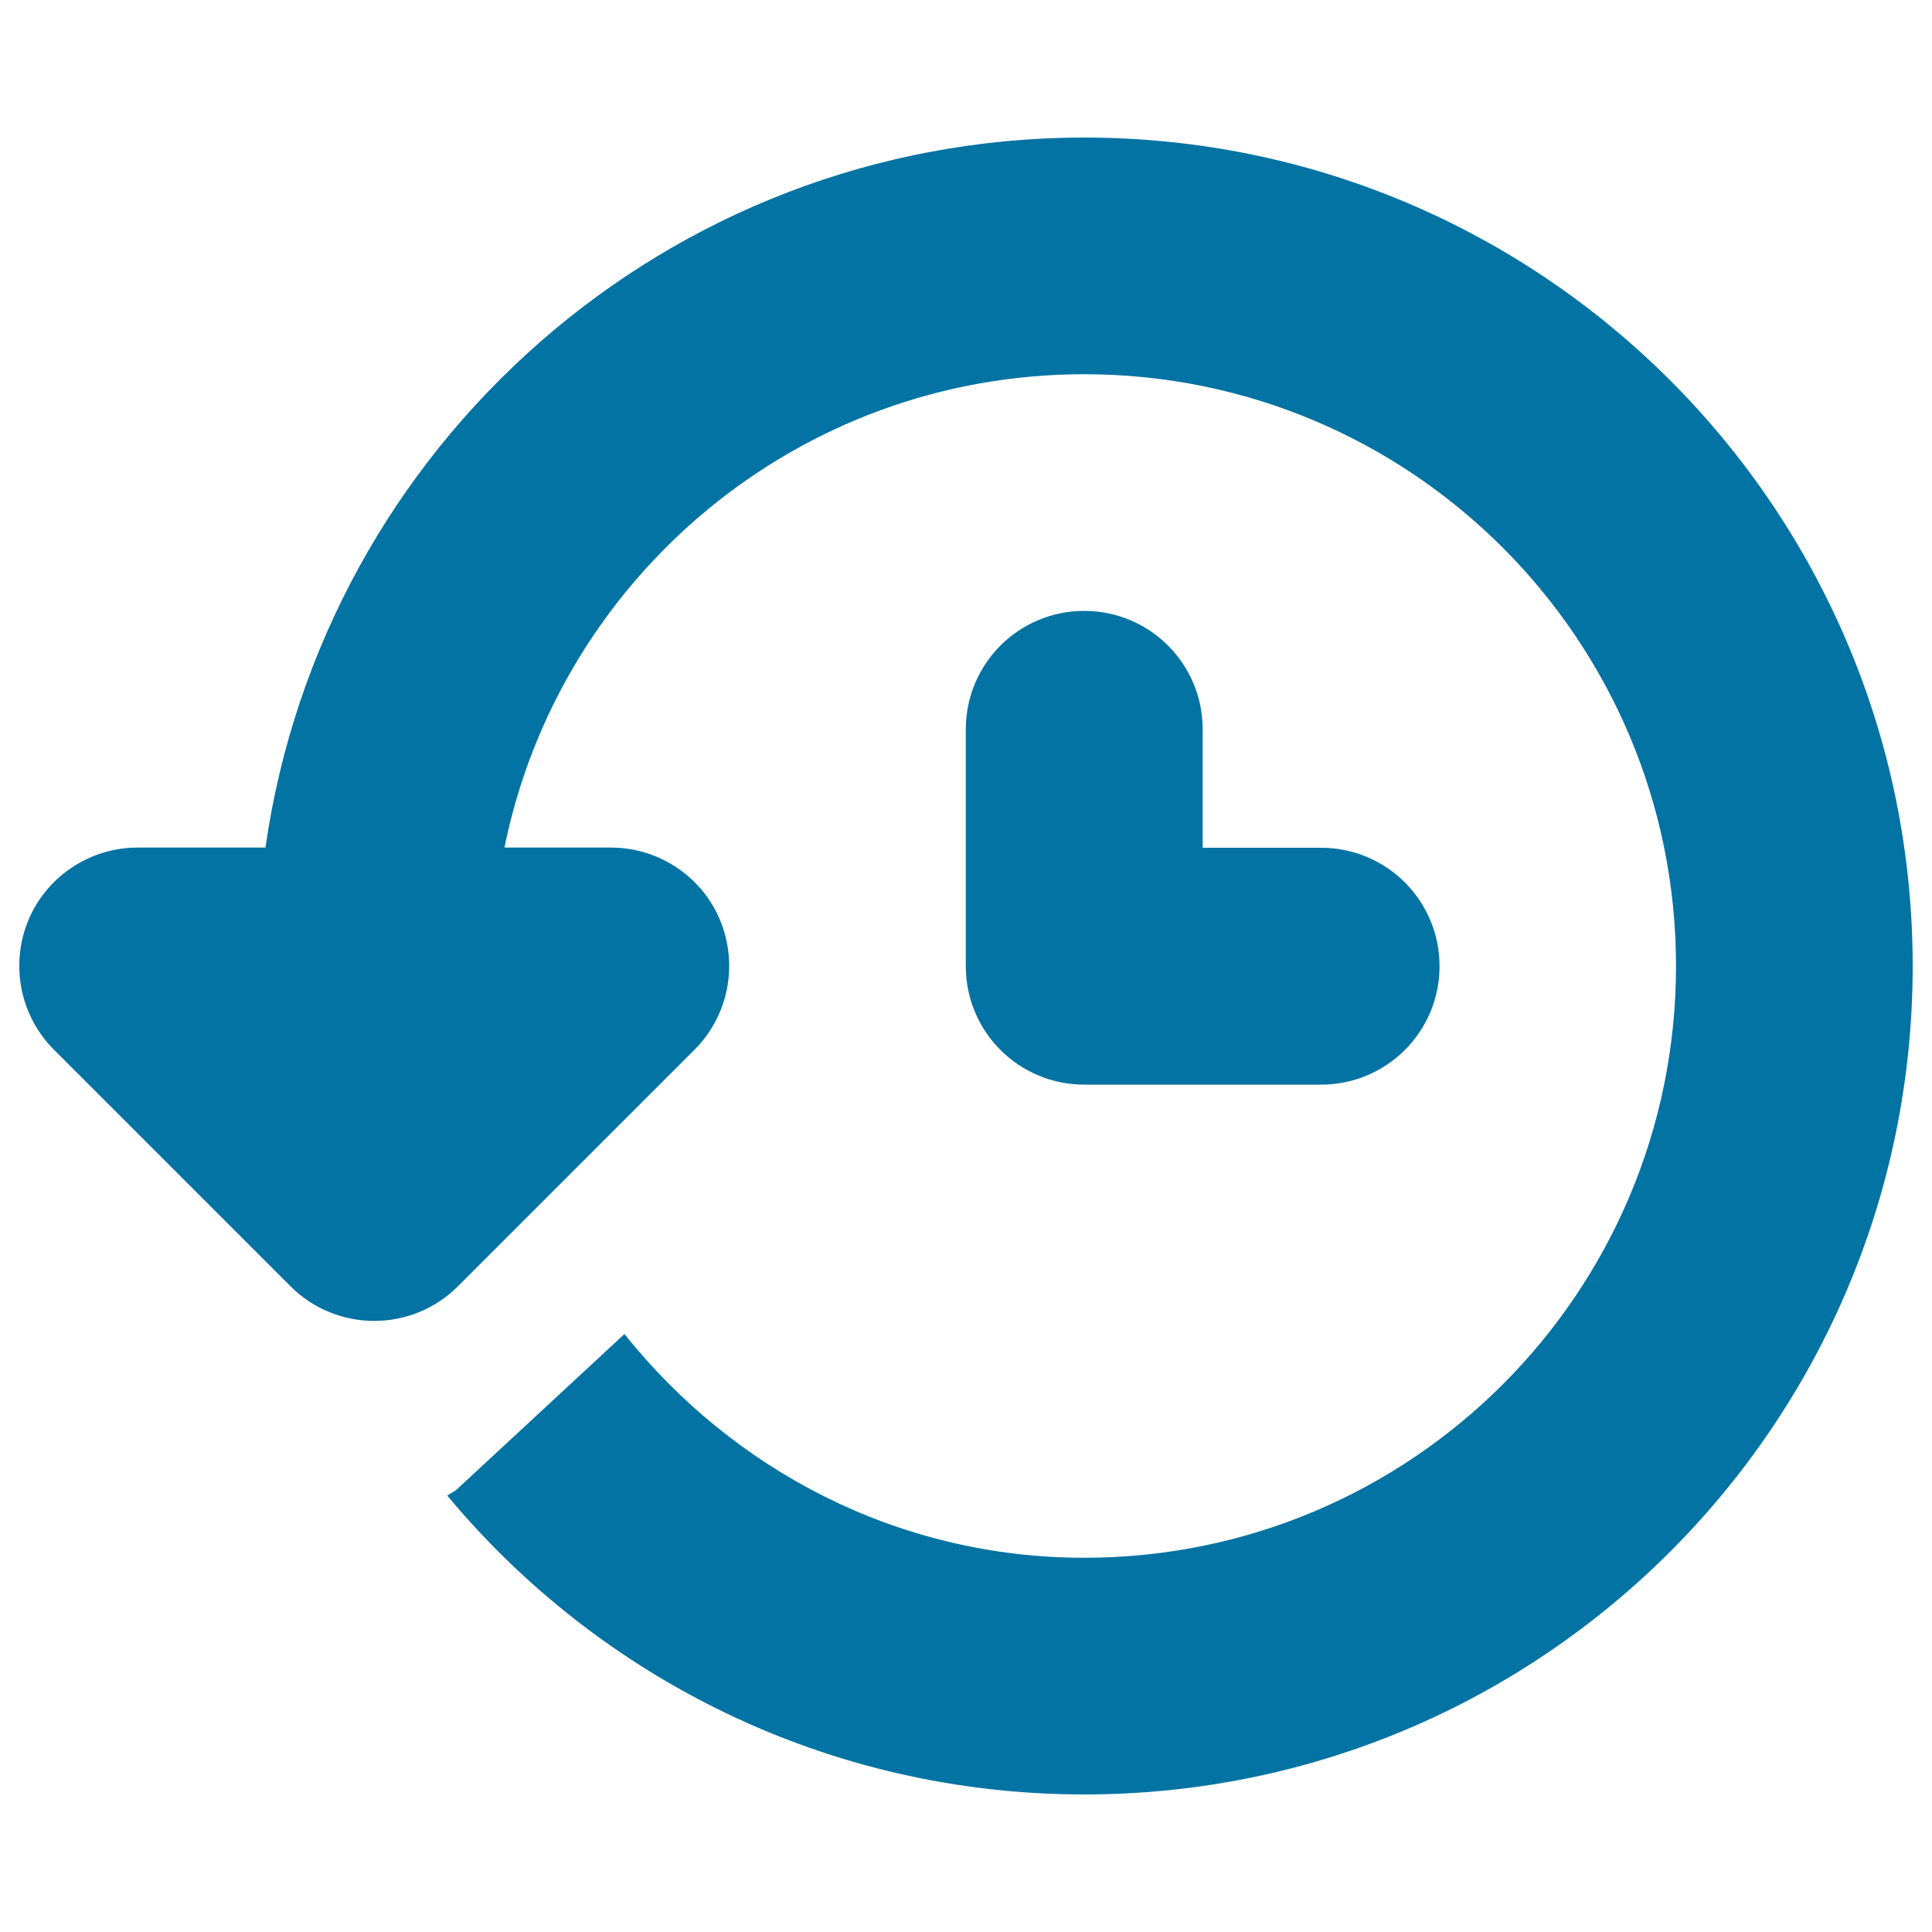 <svg xmlns="http://www.w3.org/2000/svg" viewBox="0 0 1000 1000" style="fill:#0273a2">
<title>Revert SVG icon</title>
<path d="M622.5,377.5v61.3h61.3c33.9,0,61.3,27.4,61.3,61.3c0,33.9-27.4,61.3-61.3,61.3H561.2c-33.9,0-61.3-27.4-61.3-61.3V377.5c0-33.9,27.4-61.3,61.3-61.3C595.1,316.2,622.5,343.6,622.5,377.5z M561.2,928.8c-132.5,0-251.1-60.2-329.7-154.7c1.8-1.3,3.9-2,5.5-3.7l86.2-79.9c56,70.1,141.3,115.8,238,115.8c169.2,0,306.3-137.1,306.3-306.3c0-169.1-137.1-306.3-306.3-306.3c-148.2,0-271.7,105.2-300.1,245h55.1c24.7,0,47.2,14.9,56.6,37.8c9.4,23,4.2,49.3-13.3,66.8L237,665.8c-11.9,11.9-27.6,17.9-43.3,17.9s-31.4-6-43.3-17.9L27.9,543.3c-17.5-17.5-22.7-43.9-13.3-66.8c9.4-22.8,31.9-37.8,56.6-37.8h66.2C167.1,231,345.3,71.2,561.2,71.2C798,71.2,990,263.2,990,500C990,736.8,798,928.8,561.2,928.8z"/>
</svg>